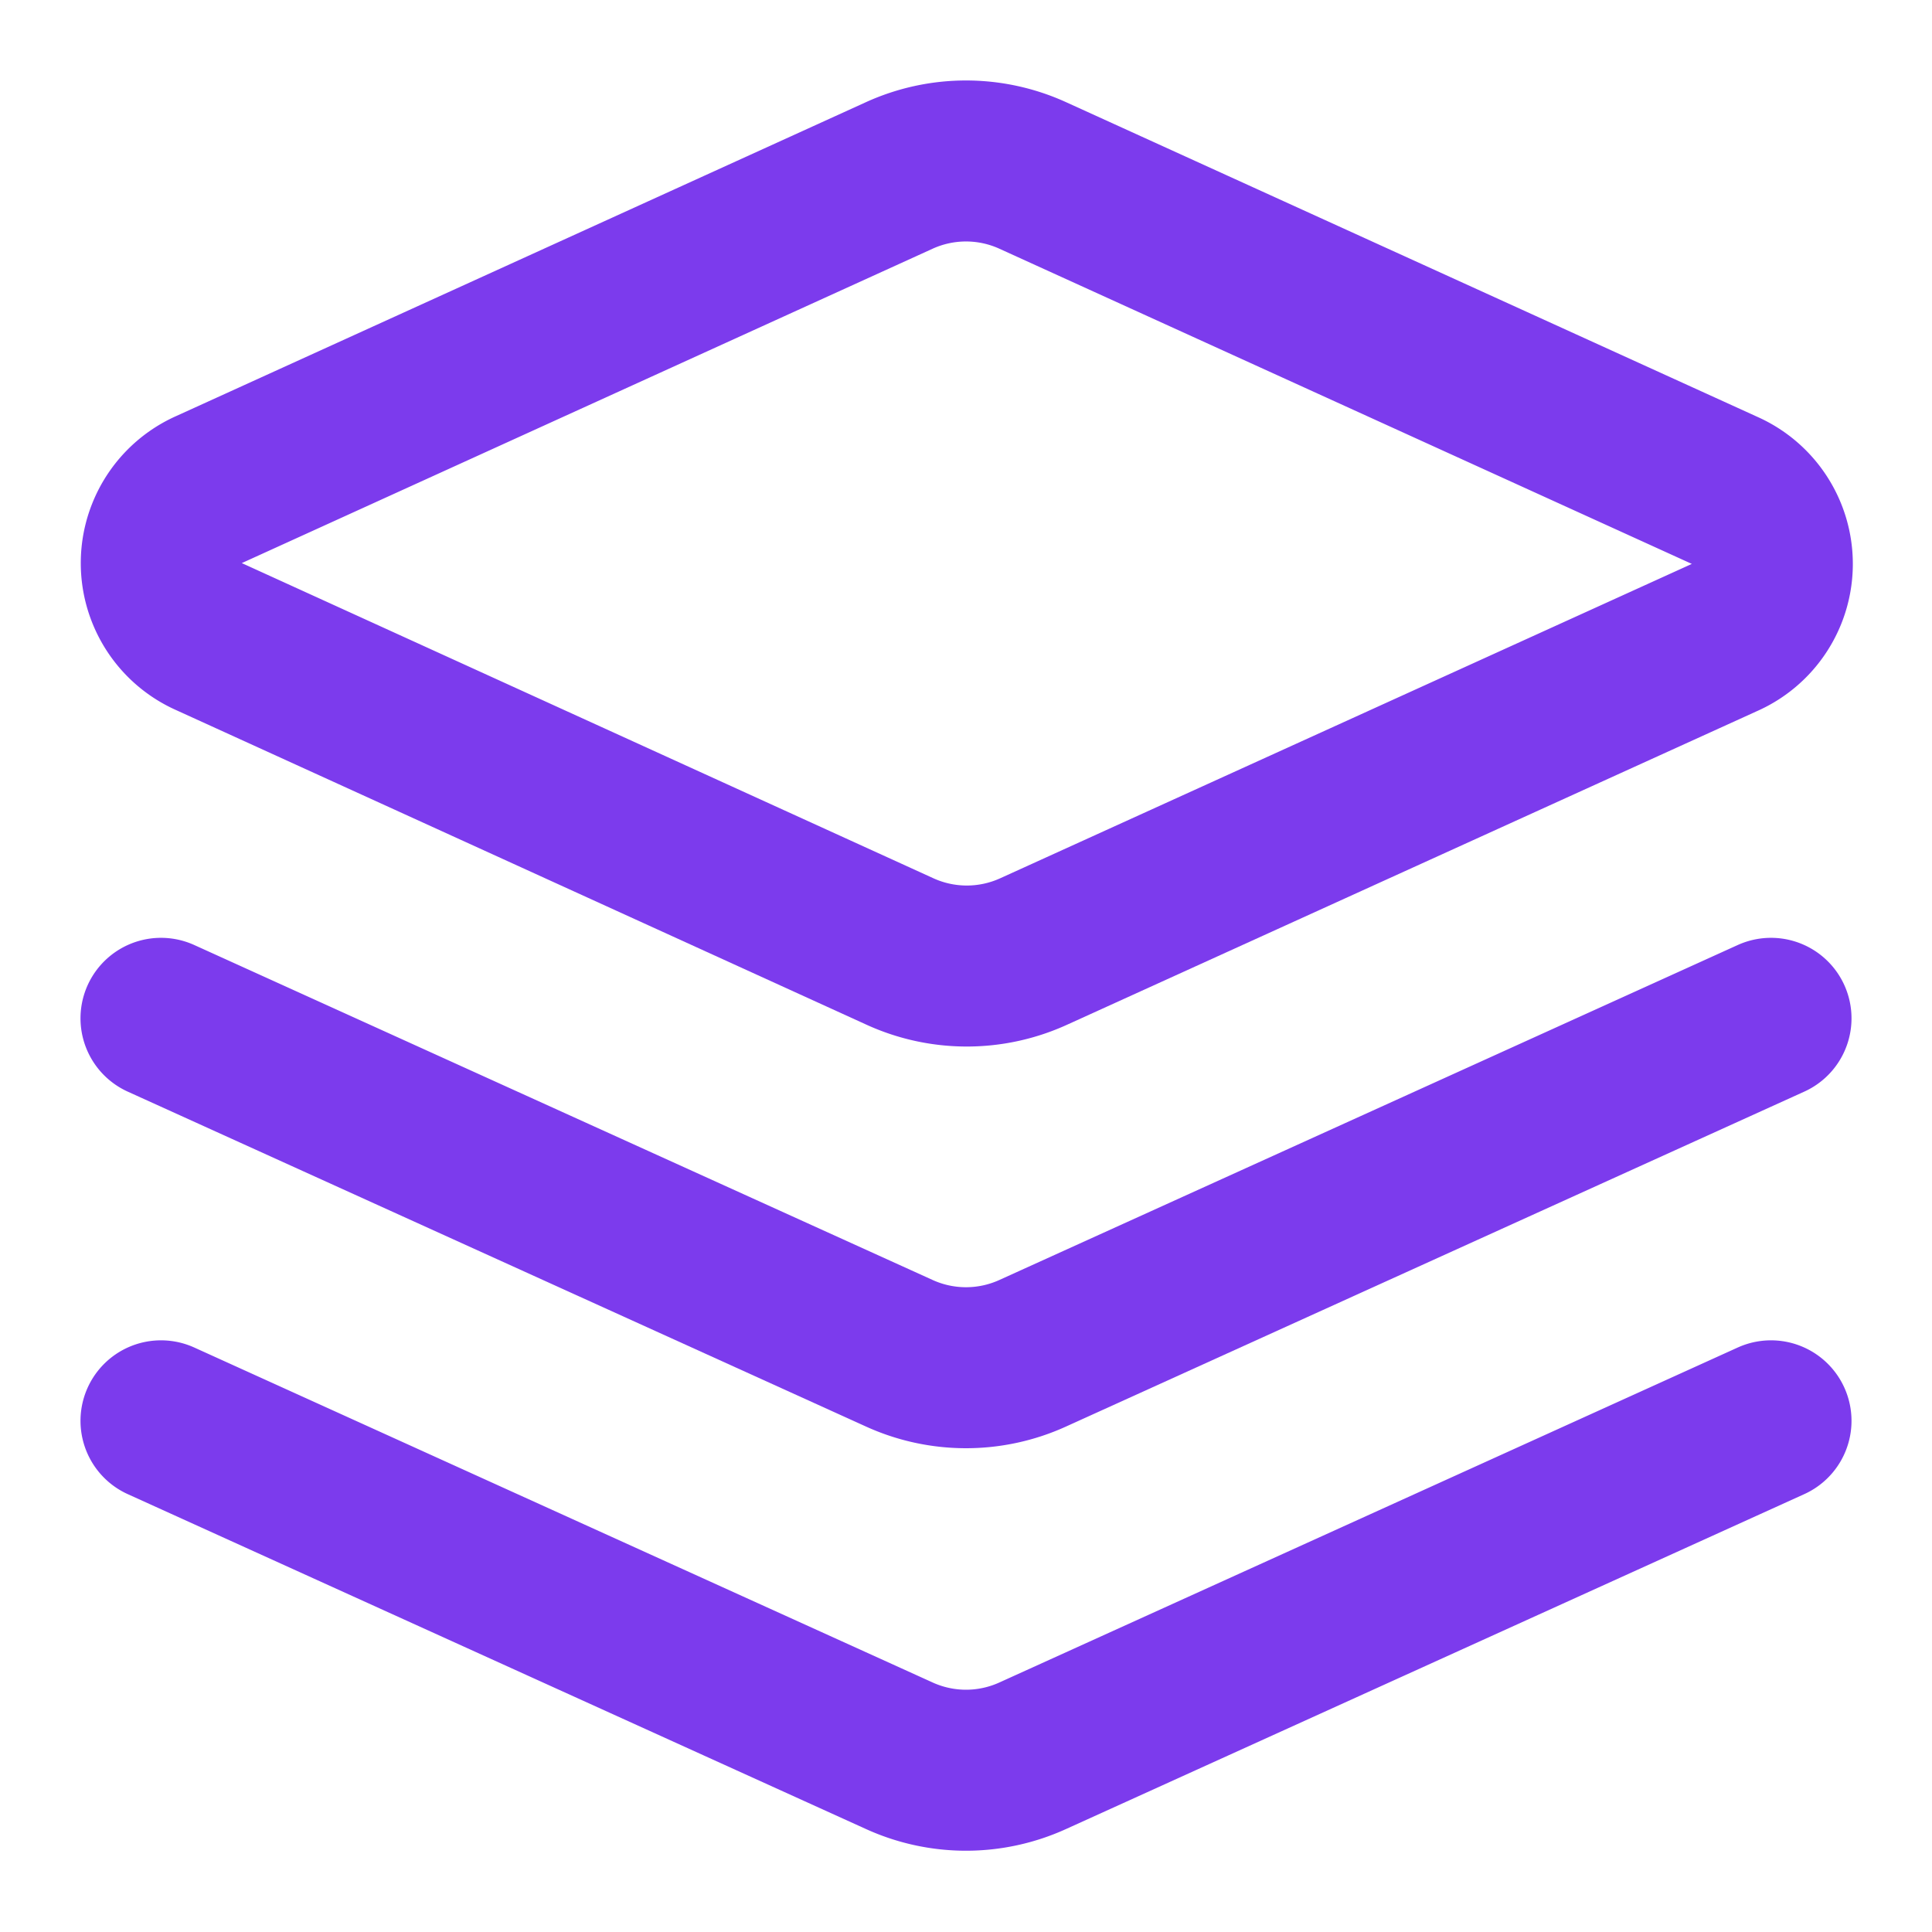 <svg xmlns="http://www.w3.org/2000/svg" width="24" height="24" viewBox="0 0 24 24" fill="none" stroke="#7c3bed" stroke-width="2" stroke-linecap="round" stroke-linejoin="round" class="lucide lucide-layers h-8 w-8 text-business-accent" data-lov-id="src/components/TechStackVisualization.tsx:358:16" data-lov-name="Layers" data-component-path="src/components/TechStackVisualization.tsx" data-component-line="358" data-component-file="TechStackVisualization.tsx" data-component-name="Layers" data-component-content="%7B%22className%22%3A%22h-8%20w-8%20text-business-accent%22%7D"><path d="m12.83 2.18a2 2 0 0 0-1.66 0L2.6 6.08a1 1 0 0 0 0 1.83l8.58 3.91a2 2 0 0 0 1.66 0l8.58-3.9a1 1 0 0 0 0-1.83Z"></path><path d="m22 17.65-9.17 4.16a2 2 0 0 1-1.66 0L2 17.65"></path><path d="m22 12.65-9.17 4.16a2 2 0 0 1-1.66 0L2 12.65"></path></svg>